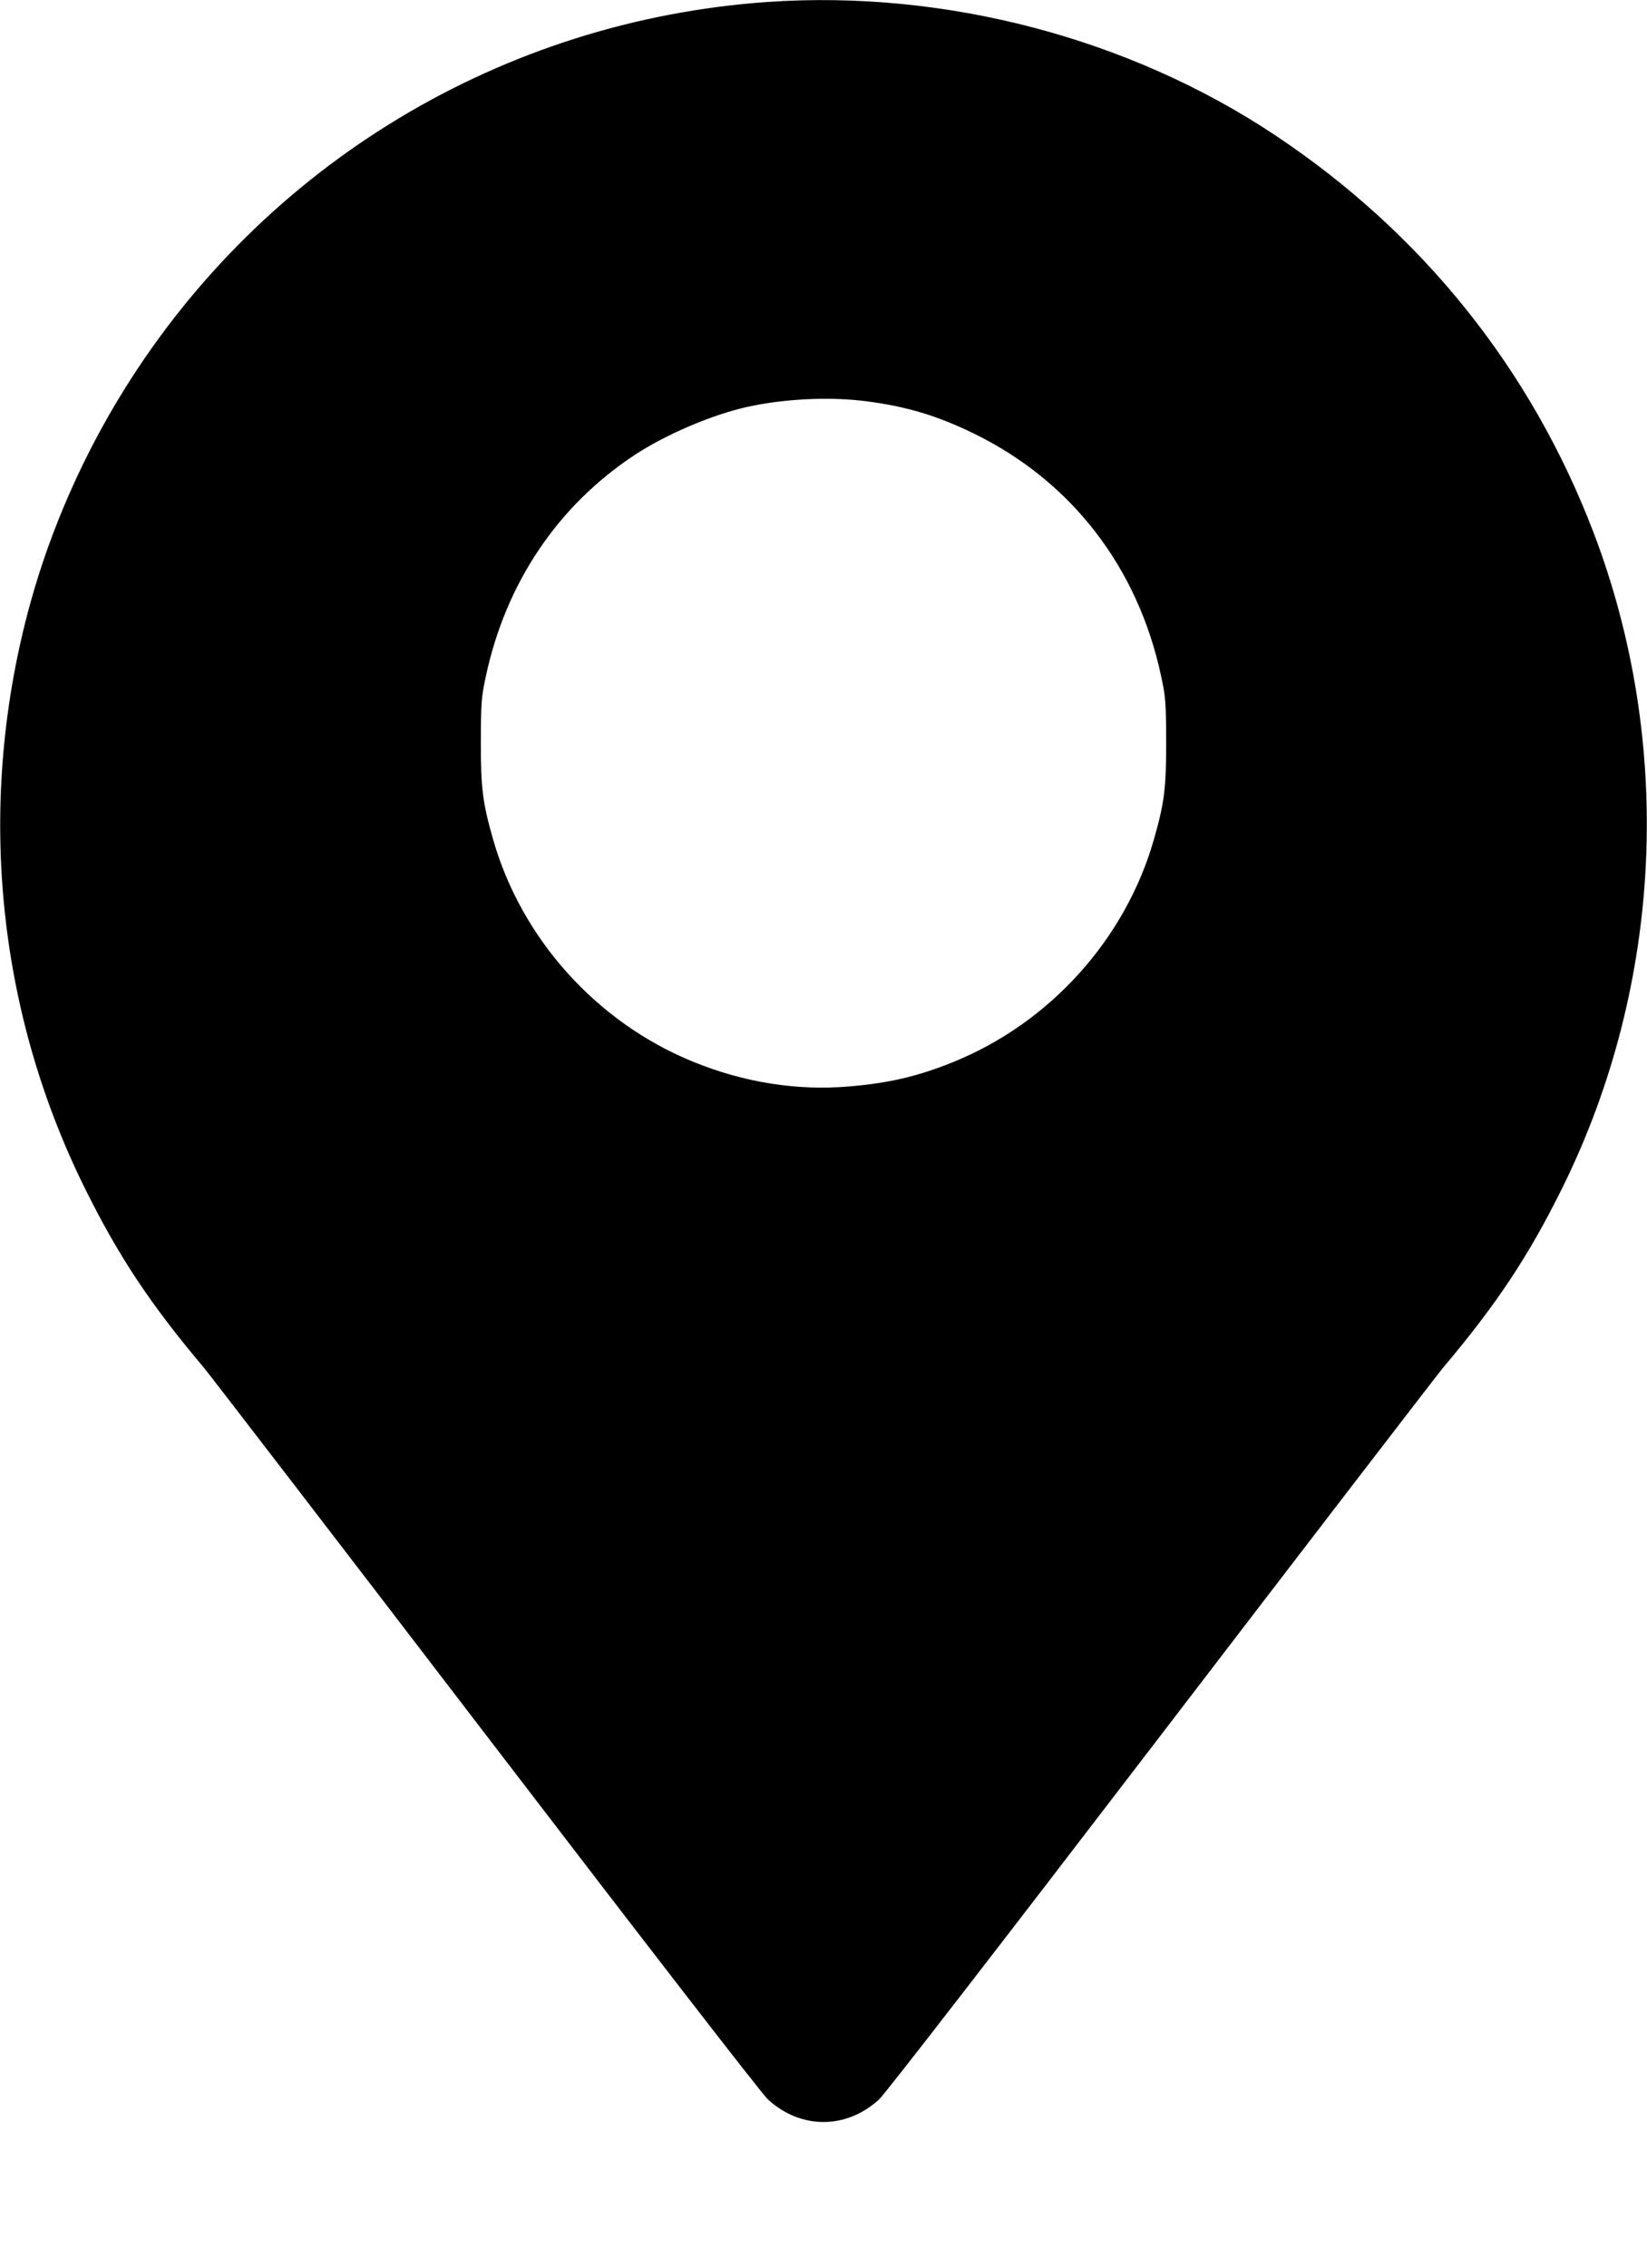 <?xml version="1.0" encoding="UTF-8" standalone="no"?> <svg xmlns="http://www.w3.org/2000/svg" version="1.0" width="930pt" height="1280pt" viewBox="0 0 930 1280" preserveAspectRatio="xMidYMid meet"><g transform="translate(0,1280) scale(0.1,-0.1)" fill="#000000" stroke="none"><path d="M4335 12789 c-1496 -104 -2843 -915 -3635 -2190 -232 -373 -414 -787 -529 -1204 -305 -1107 -197 -2278 305 -3295 191 -387 372 -660 676 -1020 34 -41 753 -976 1596 -2077 918 -1199 1555 -2022 1588 -2052 186 -170 442 -170 628 0 33 30 670 853 1588 2052 843 1101 1562 2036 1596 2077 304 360 485 633 676 1020 566 1147 629 2502 174 3695 -353 923 -967 1689 -1798 2242 -825 549 -1864 821 -2865 752z m559 -2254 c224 -29 398 -81 601 -180 553 -268 931 -756 1062 -1374 25 -116 27 -145 28 -366 0 -267 -10 -345 -70 -555 -161 -561 -586 -1032 -1130 -1253 -201 -82 -365 -120 -592 -139 -294 -25 -593 23 -878 139 -544 221 -969 692 -1130 1253 -60 210 -70 288 -70 555 1 221 3 250 28 366 112 527 406 965 842 1252 177 116 437 227 637 271 209 46 467 58 672 31z"></path></g></svg> 